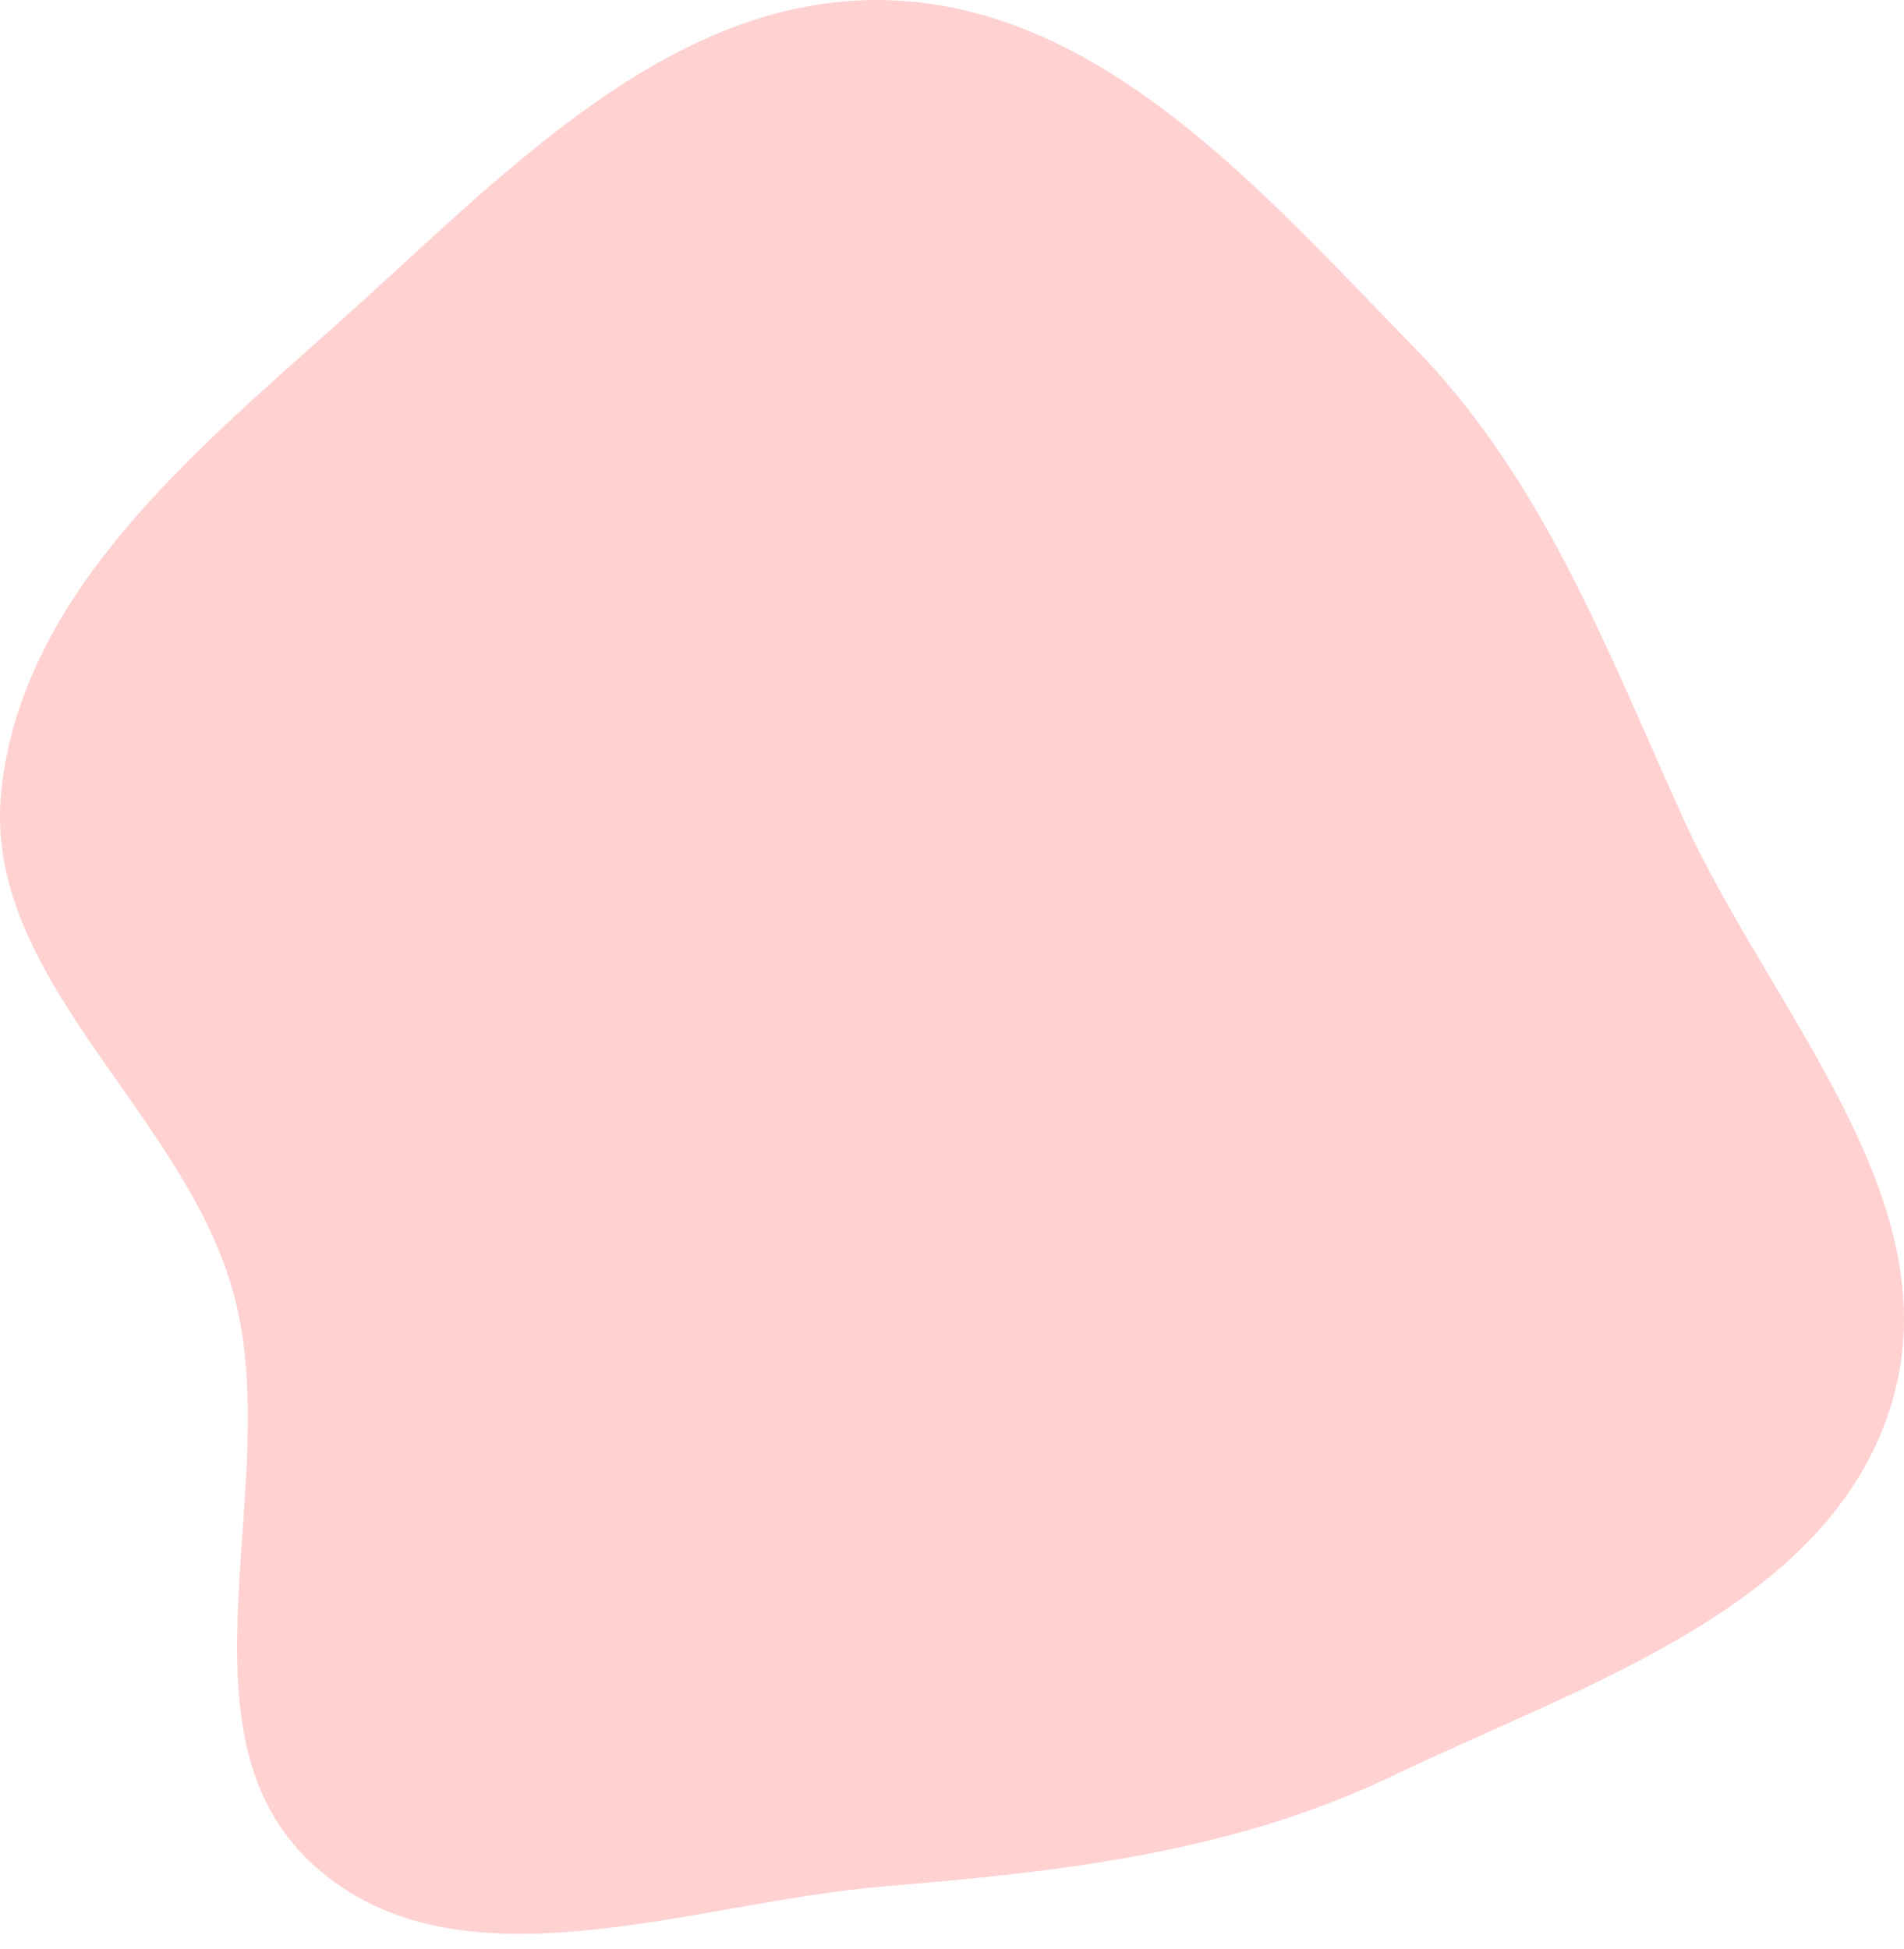 <?xml version="1.0" encoding="UTF-8"?> <svg xmlns="http://www.w3.org/2000/svg" width="128" height="131" viewBox="0 0 128 131" fill="none"> <path fill-rule="evenodd" clip-rule="evenodd" d="M59.502 0.009C74.038 0.339 84.92 12.958 95.08 23.366C103.757 32.254 108.002 43.612 113.118 54.933C119.008 67.966 131.305 80.672 127.165 94.363C123.028 108.049 106.523 113.195 93.635 119.374C82.871 124.535 71.398 125.827 59.502 126.804C46.393 127.882 30.742 134.222 21.037 125.339C11.189 116.325 19.328 99.461 15.613 86.634C12.096 74.492 -1.279 65.618 0.099 53.052C1.539 39.922 12.881 30.517 22.731 21.722C33.616 12.003 44.916 -0.322 59.502 0.009Z" fill="#FFD1D1"></path> </svg> 